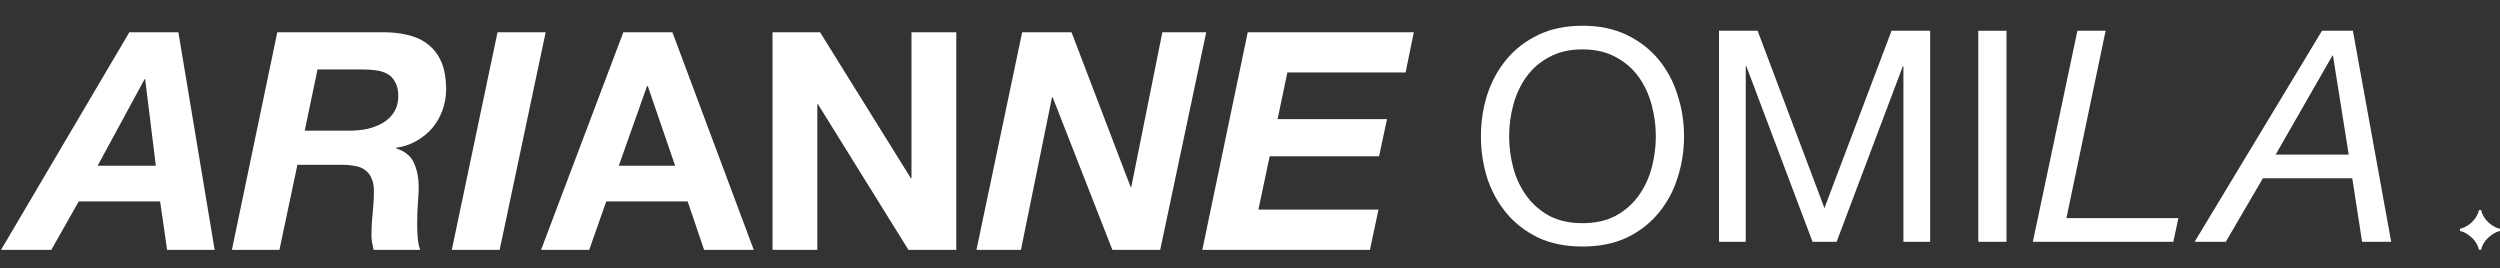 <svg width="1651" height="177" viewBox="0 0 1651 177" fill="none" xmlns="http://www.w3.org/2000/svg">
<rect x="0" y="0" width="1651" height="177" fill="#333333" stroke="none"/>
<path d="M85.408 21.311H117.809L141.757 165H110.363L105.734 133.002H52.002L33.89 165H0.685L85.408 21.311ZM64.479 109.457H102.917L95.873 52.303H95.471L64.479 109.457ZM201.239 86.313H230.419C234.712 86.313 238.804 85.911 242.695 85.106C246.586 84.167 250.007 82.825 252.959 81.081C256.044 79.203 258.459 76.855 260.203 74.037C262.082 71.086 263.021 67.598 263.021 63.573C263.021 59.682 262.35 56.596 261.008 54.316C259.801 51.901 258.124 50.09 255.977 48.882C253.831 47.675 251.349 46.87 248.531 46.467C245.714 46.065 242.762 45.863 239.676 45.863H209.691L201.239 86.313ZM183.127 21.311H251.751C258.191 21.177 264.027 21.781 269.259 23.123C274.626 24.33 279.187 26.477 282.944 29.562C286.701 32.514 289.585 36.405 291.597 41.235C293.61 46.065 294.616 51.968 294.616 58.944C294.616 63.774 293.811 68.403 292.201 72.83C290.591 77.257 288.31 81.215 285.359 84.704C282.407 88.058 278.919 90.875 274.894 93.156C270.869 95.436 266.442 96.912 261.612 97.583V97.986C267.515 99.864 271.473 103.151 273.485 107.847C275.498 112.408 276.504 117.573 276.504 123.342C276.504 126.562 276.303 130.453 275.9 135.015C275.632 139.442 275.498 143.869 275.498 148.297C275.498 151.517 275.632 154.602 275.9 157.554C276.169 160.371 276.705 162.853 277.51 165H246.72C246.317 163.256 245.982 161.646 245.714 160.17C245.445 158.56 245.311 156.95 245.311 155.34C245.311 150.51 245.58 145.681 246.116 140.851C246.653 135.887 246.921 130.99 246.921 126.16C246.921 122.672 246.385 119.854 245.311 117.708C244.372 115.427 242.963 113.616 241.085 112.274C239.341 110.932 237.194 110.06 234.645 109.658C232.096 109.121 229.279 108.853 226.193 108.853H196.409L184.535 165H153.141L183.127 21.311ZM328.562 21.311H360.359L329.971 165H298.375L328.562 21.311ZM408.637 109.457H445.867L427.755 56.73H427.352L408.637 109.457ZM411.655 21.311H444.056L497.788 165H464.985L454.118 133.002H400.386L389.116 165H357.319L411.655 21.311ZM510.179 21.311H541.573L601.544 117.708H601.946V21.311H631.529V165H599.934L540.164 68.805H539.762V165H510.179V21.311ZM675.04 21.311H707.642L746.683 123.544H747.086L767.613 21.311H796.592L766.204 165H734.609L695.165 64.177H694.762L674.235 165H644.854L675.04 21.311ZM824.004 21.311H933.682L928.248 47.876H850.165L843.726 78.666H915.972L910.74 103.218H838.493L831.047 138.436H910.337L904.703 165H794.018L824.004 21.311Z" fill="white"/>
<path d="M996.631 90C996.631 97.027 997.546 103.988 999.376 110.885C1001.21 117.652 1004.08 123.767 1008.01 129.233C1011.93 134.698 1016.96 139.122 1023.11 142.505C1029.25 145.758 1036.57 147.385 1045.07 147.385C1053.57 147.385 1060.89 145.758 1067.03 142.505C1073.18 139.122 1078.21 134.698 1082.14 129.233C1086.06 123.767 1088.93 117.652 1090.76 110.885C1092.59 103.988 1093.51 97.027 1093.51 90C1093.51 82.973 1092.59 76.077 1090.76 69.31C1088.93 62.413 1086.06 56.233 1082.14 50.767C1078.21 45.302 1073.18 40.943 1067.03 37.69C1060.89 34.307 1053.57 32.615 1045.07 32.615C1036.57 32.615 1029.25 34.307 1023.11 37.69C1016.96 40.943 1011.93 45.302 1008.01 50.767C1004.08 56.233 1001.21 62.413 999.376 69.31C997.546 76.077 996.631 82.973 996.631 90ZM978 90C978 80.501 979.373 71.392 982.118 62.674C984.995 53.825 989.244 46.018 994.866 39.251C1000.49 32.485 1007.48 27.085 1015.85 23.051C1024.22 19.017 1033.96 17 1045.07 17C1056.18 17 1065.92 19.017 1074.29 23.051C1082.66 27.085 1089.65 32.485 1095.27 39.251C1100.9 46.018 1105.08 53.825 1107.83 62.674C1110.7 71.392 1112.14 80.501 1112.14 90C1112.14 99.499 1110.7 108.673 1107.83 117.521C1105.08 126.24 1100.9 133.982 1095.27 140.749C1089.65 147.515 1082.66 152.915 1074.29 156.949C1065.92 160.853 1056.18 162.805 1045.07 162.805C1033.96 162.805 1024.22 160.853 1015.85 156.949C1007.48 152.915 1000.49 147.515 994.866 140.749C989.244 133.982 984.995 126.24 982.118 117.521C979.373 108.673 978 99.499 978 90Z" fill="white"/>
<path d="M1135.24 20.318H1160.73L1204.85 137.43L1249.18 20.318H1274.67V159.682H1257.02V43.741H1256.63L1212.9 159.682H1197.01L1153.28 43.741H1152.89V159.682H1135.24V20.318Z" fill="white"/>
<path d="M1306.46 20.318H1325.09V159.682H1306.46V20.318Z" fill="white"/>
<path d="M1371.92 20.318H1390.55L1364.66 144.067H1438.6L1435.26 159.682H1342.5L1371.92 20.318Z" fill="white"/>
<path d="M1533.45 20.318H1553.84L1579.14 159.682H1559.92L1553.45 117.717H1494.42L1469.91 159.682H1449.32L1533.45 20.318ZM1502.85 102.102H1551.1L1540.7 36.714H1540.31L1502.85 102.102Z" fill="white"/>
<path d="M1637.1 165C1636.84 163.516 1636.18 161.917 1635.1 160.205C1634.02 158.469 1632.49 156.86 1630.49 155.375C1628.52 153.891 1626.54 152.943 1624.57 152.532V151.094C1626.52 150.637 1628.39 149.792 1630.18 148.559C1631.99 147.303 1633.51 145.796 1634.72 144.038C1635.96 142.234 1636.75 140.453 1637.1 138.695H1638.54C1638.75 139.836 1639.16 141.012 1639.78 142.223C1640.4 143.41 1641.19 144.552 1642.16 145.648C1643.14 146.721 1644.24 147.691 1645.46 148.559C1647.27 149.838 1649.12 150.683 1651 151.094V152.532C1649.74 152.784 1648.43 153.297 1647.08 154.074C1645.75 154.85 1644.51 155.775 1643.36 156.848C1642.21 157.898 1641.27 159.006 1640.54 160.171C1639.46 161.883 1638.79 163.493 1638.54 165H1637.1Z" fill="white"/>
</svg>

